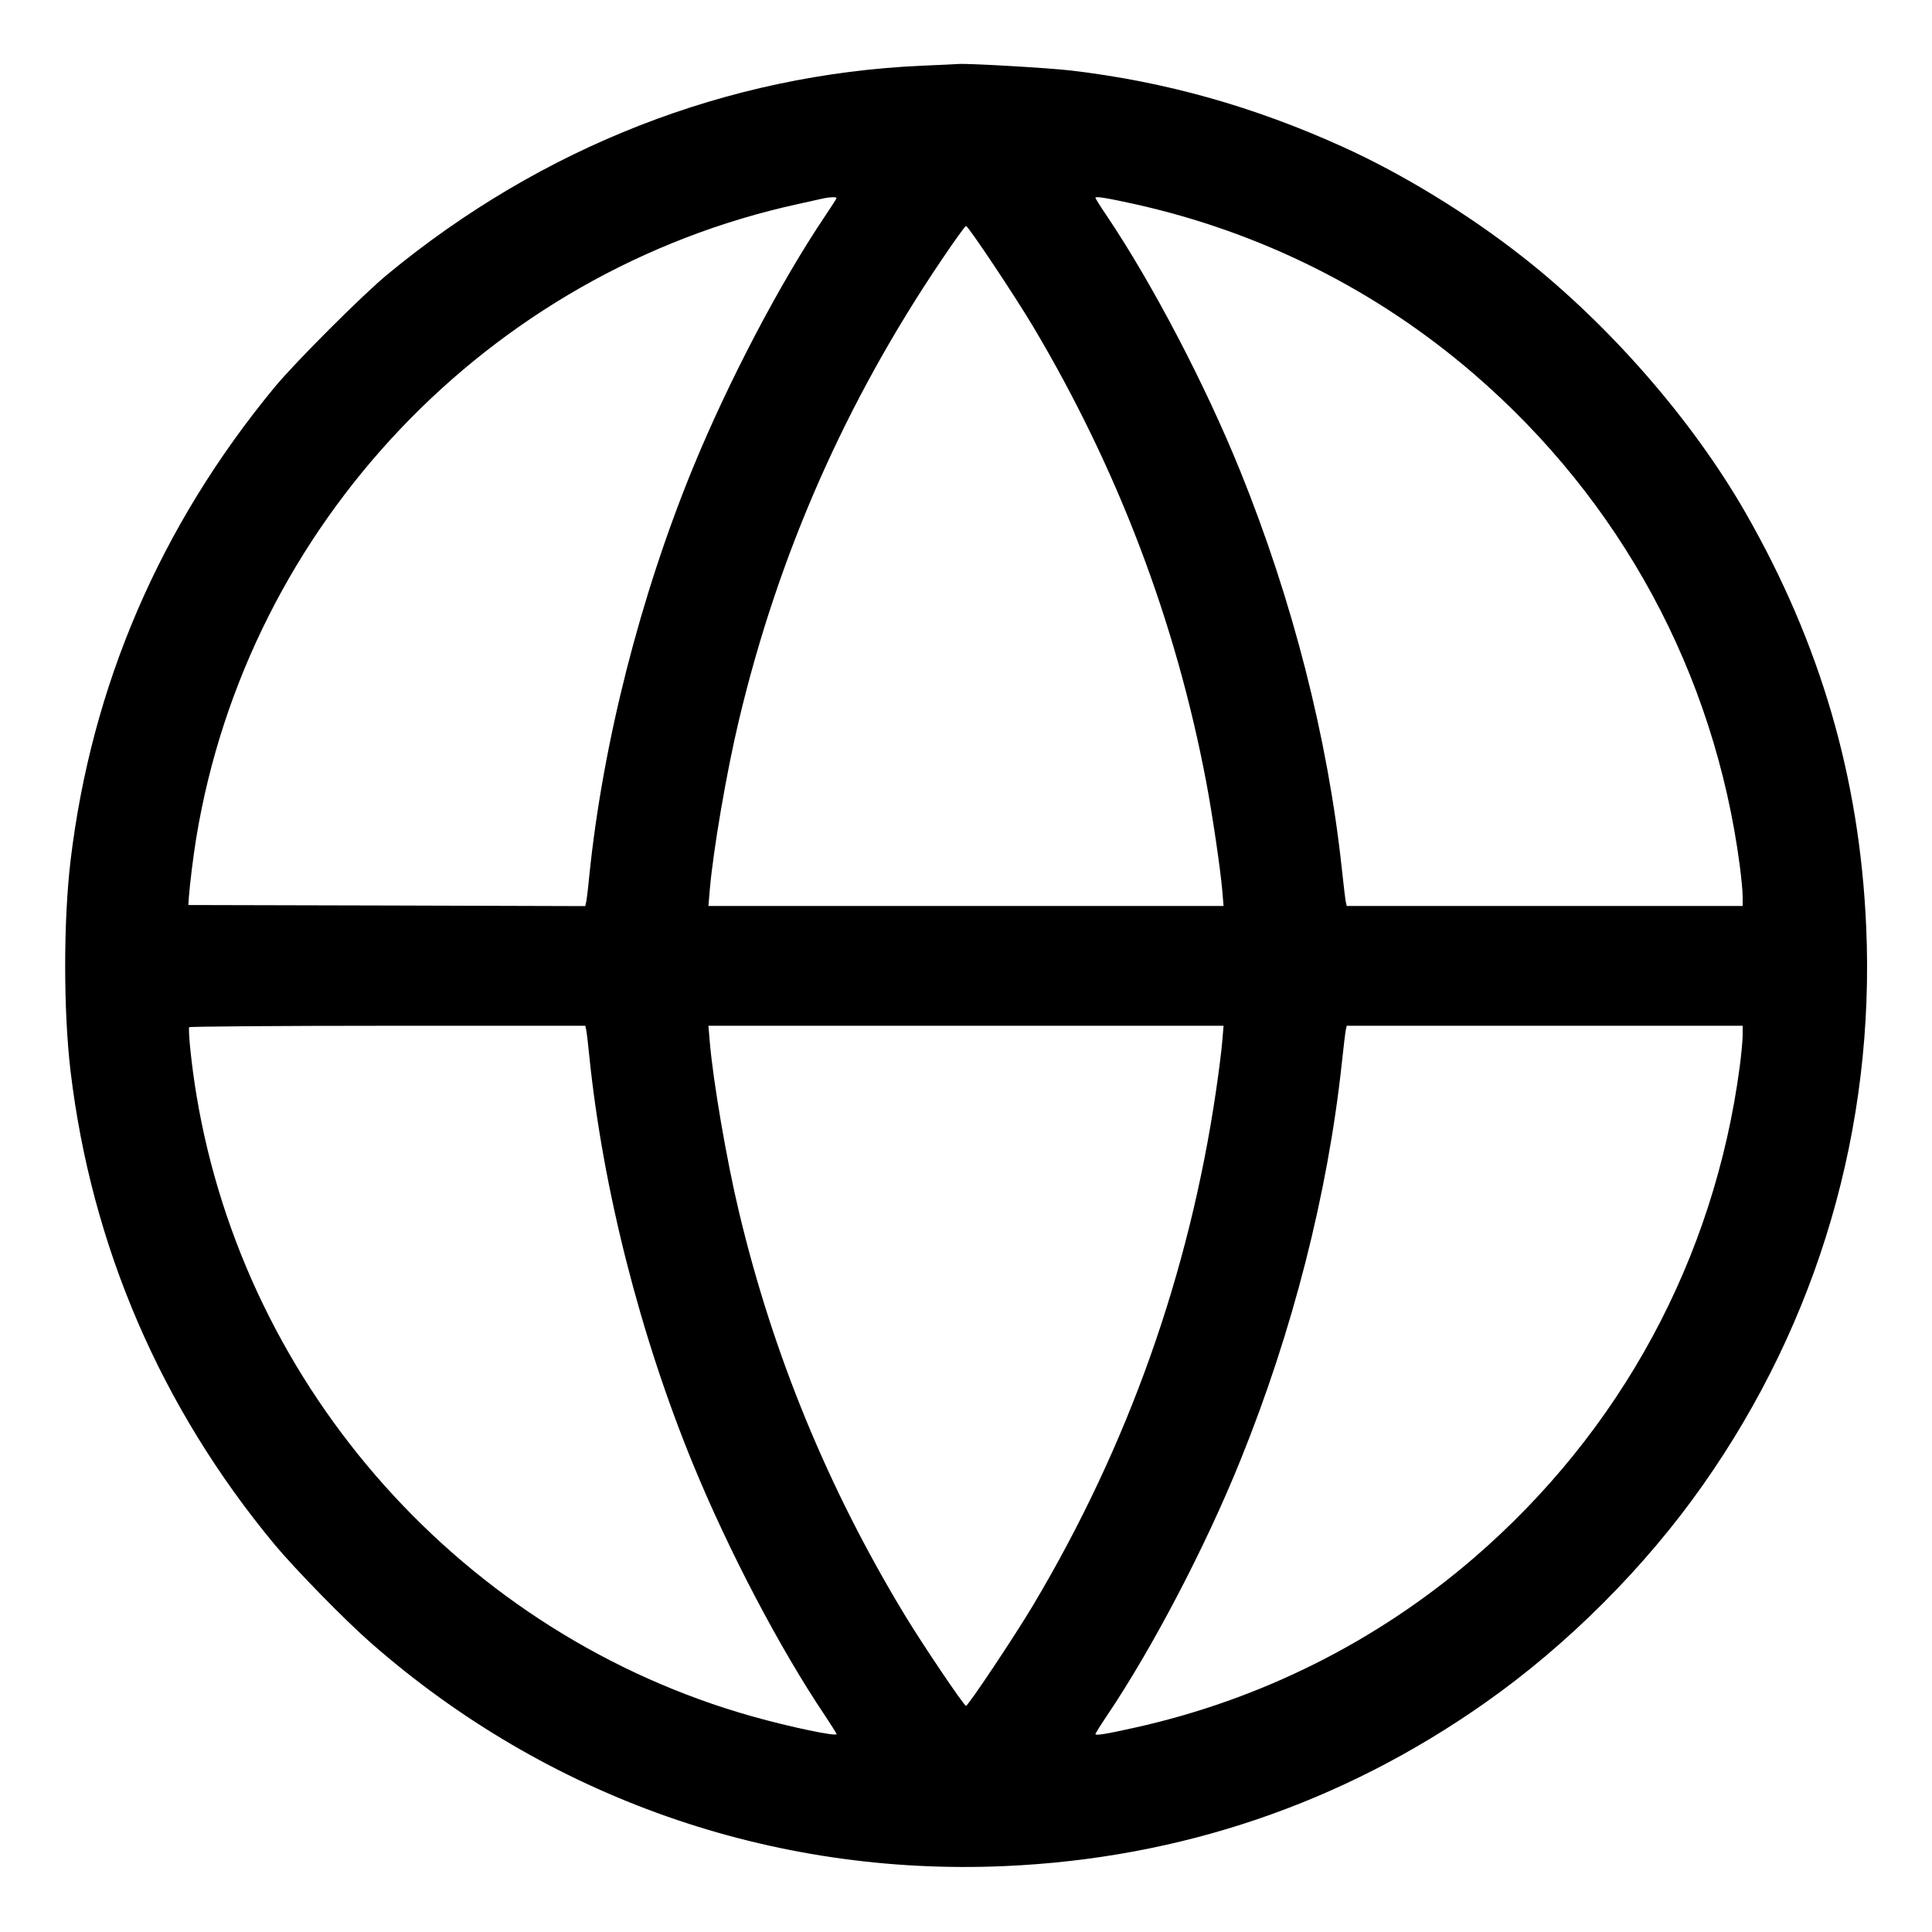 <svg width="16" height="16" viewBox="0 0 16 16" fill="none" xmlns="http://www.w3.org/2000/svg">
<g clip-path="url(#clip0_31558_97384)">
<path fill-rule="evenodd" clip-rule="evenodd" d="M7.639 0.544C6.027 0.615 4.491 1.214 3.208 2.273C3.002 2.443 2.444 3.001 2.274 3.207C1.327 4.354 0.757 5.677 0.584 7.13C0.525 7.629 0.525 8.37 0.584 8.869C0.757 10.321 1.333 11.657 2.274 12.791C2.446 12.997 2.857 13.418 3.072 13.606C4.53 14.885 6.391 15.54 8.324 15.454C9.775 15.39 11.114 14.935 12.296 14.104C12.981 13.623 13.624 12.98 14.105 12.295C15.059 10.938 15.528 9.333 15.455 7.675C15.401 6.443 15.076 5.329 14.455 4.245C14.017 3.481 13.329 2.691 12.608 2.126C12.156 1.771 11.613 1.439 11.12 1.216C10.38 0.881 9.654 0.677 8.87 0.584C8.691 0.563 8.008 0.523 7.936 0.53C7.923 0.531 7.789 0.538 7.639 0.544ZM6.824 1.642C6.806 1.646 6.709 1.668 6.608 1.69C4.045 2.25 2.053 4.347 1.626 6.935C1.601 7.086 1.572 7.322 1.564 7.431L1.56 7.495L3.204 7.499L4.847 7.504L4.855 7.467C4.859 7.448 4.871 7.352 4.88 7.255C4.992 6.157 5.301 4.941 5.74 3.871C6.036 3.152 6.458 2.347 6.831 1.792C6.884 1.713 6.928 1.645 6.928 1.64C6.928 1.63 6.872 1.632 6.824 1.642ZM9.072 1.638C9.072 1.644 9.115 1.713 9.169 1.792C9.547 2.355 9.984 3.191 10.272 3.903C10.705 4.973 10.996 6.114 11.112 7.191C11.126 7.323 11.141 7.448 11.145 7.467L11.153 7.503H12.792H14.432V7.426C14.432 7.384 14.421 7.268 14.408 7.168C14.198 5.576 13.424 4.146 12.204 3.095C11.397 2.4 10.439 1.921 9.392 1.689C9.164 1.639 9.072 1.624 9.072 1.638ZM7.796 2.155C7.002 3.331 6.448 4.588 6.121 5.958C6.018 6.387 5.905 7.047 5.878 7.371L5.867 7.503H8H10.133L10.122 7.371C10.107 7.197 10.041 6.749 9.99 6.479C9.738 5.148 9.256 3.881 8.555 2.703C8.403 2.448 8.018 1.871 8 1.871C7.993 1.871 7.901 1.999 7.796 2.155ZM1.566 8.507C1.559 8.561 1.589 8.84 1.626 9.063C2.03 11.511 3.847 13.543 6.232 14.215C6.546 14.303 6.928 14.383 6.928 14.361C6.928 14.355 6.884 14.286 6.831 14.206C6.459 13.653 6.035 12.845 5.74 12.127C5.301 11.058 4.992 9.841 4.88 8.743C4.871 8.647 4.859 8.551 4.855 8.531L4.847 8.495H3.208C2.306 8.495 1.567 8.501 1.566 8.507ZM5.878 8.627C5.905 8.952 6.018 9.612 6.121 10.041C6.402 11.218 6.856 12.322 7.488 13.367C7.635 13.611 7.983 14.127 8 14.127C8.018 14.127 8.403 13.55 8.555 13.295C9.342 11.974 9.849 10.546 10.071 9.031C10.093 8.882 10.116 8.7 10.122 8.627L10.133 8.495H8H5.867L5.878 8.627ZM11.145 8.531C11.141 8.551 11.126 8.675 11.112 8.807C10.996 9.885 10.705 11.026 10.272 12.095C9.984 12.808 9.547 13.644 9.169 14.206C9.115 14.286 9.072 14.355 9.072 14.361C9.072 14.375 9.164 14.36 9.392 14.309C10.434 14.079 11.399 13.597 12.204 12.904C13.424 11.853 14.198 10.423 14.408 8.831C14.421 8.731 14.432 8.615 14.432 8.572V8.495H12.792H11.153L11.145 8.531Z" fill="#230871" style="fill:#230871;fill:color(display-p3 0.137 0.031 0.443);fill-opacity:1;"/>
</g>
<defs>
<clipPath id="clip0_31558_97384">
<rect width="16" height="16" fill="white" style="fill:white;fill-opacity:1;"/>
</clipPath>
</defs>
</svg>
